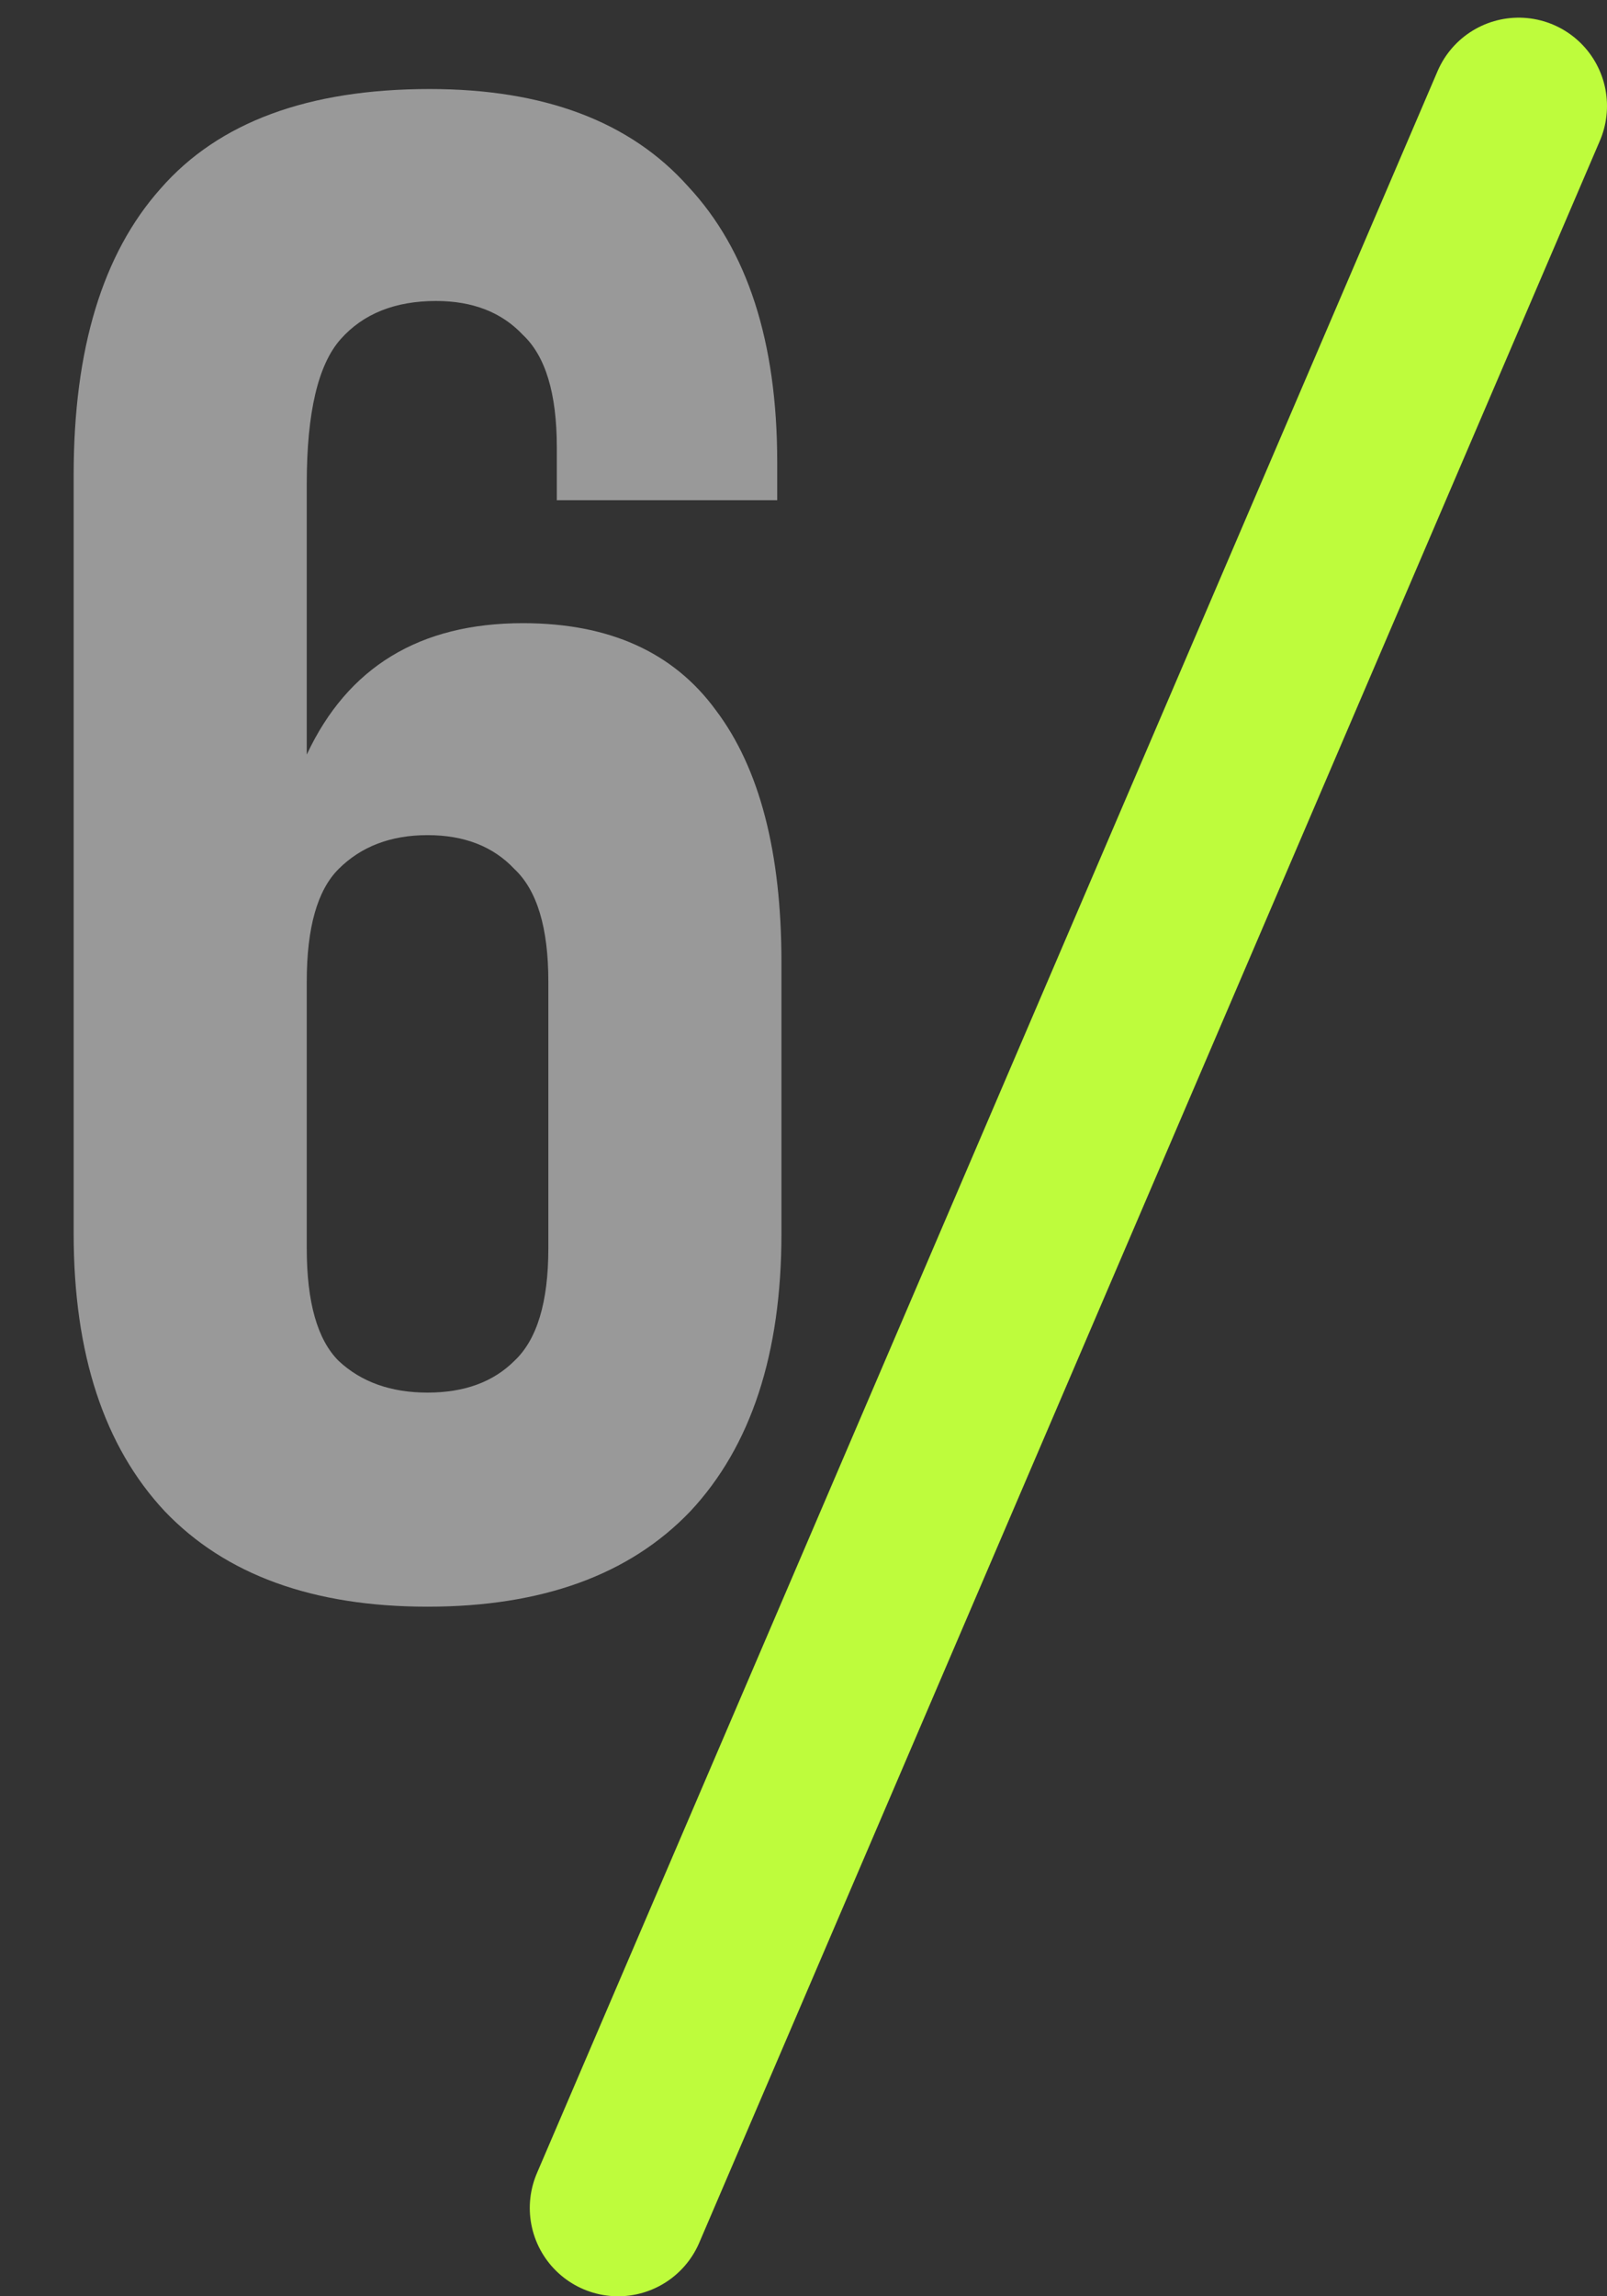 <?xml version="1.0" encoding="UTF-8"?> <svg xmlns="http://www.w3.org/2000/svg" width="91" height="130" viewBox="0 0 91 130" fill="none"><rect x="0" y="0" width="91" height="130" fill="#333333" stroke="none"/><path opacity="0.5" d="M4.171 26.88C4.171 19.76 5.811 14.36 9.091 10.68C12.371 6.92 17.451 5.04 24.331 5.04C30.811 5.04 35.691 6.88 38.971 10.56C42.331 14.16 44.011 19.36 44.011 26.16V28.32H31.531V25.32C31.531 22.28 30.891 20.16 29.611 18.96C28.411 17.68 26.771 17.04 24.691 17.04C22.371 17.04 20.571 17.76 19.291 19.2C18.011 20.64 17.371 23.36 17.371 27.36V42.72C19.691 37.76 23.771 35.28 29.611 35.28C34.491 35.28 38.131 36.92 40.531 40.2C43.011 43.48 44.251 48.24 44.251 54.48V69.84C44.251 76.64 42.531 81.88 39.091 85.56C35.651 89.16 30.691 90.96 24.211 90.96C17.731 90.96 12.771 89.16 9.331 85.56C5.891 81.88 4.171 76.64 4.171 69.84V26.88ZM24.211 47.28C22.131 47.28 20.451 47.92 19.171 49.2C17.971 50.4 17.371 52.52 17.371 55.56V70.68C17.371 73.72 17.971 75.84 19.171 77.04C20.451 78.24 22.131 78.84 24.211 78.84C26.291 78.84 27.931 78.24 29.131 77.04C30.411 75.84 31.051 73.72 31.051 70.68V55.56C31.051 52.52 30.411 50.4 29.131 49.2C27.931 47.92 26.291 47.28 24.211 47.28Z" fill="white"></path><path d="M86 6L35 125" stroke="#BEFC3C" stroke-width="10" stroke-linecap="round"></path></svg> 